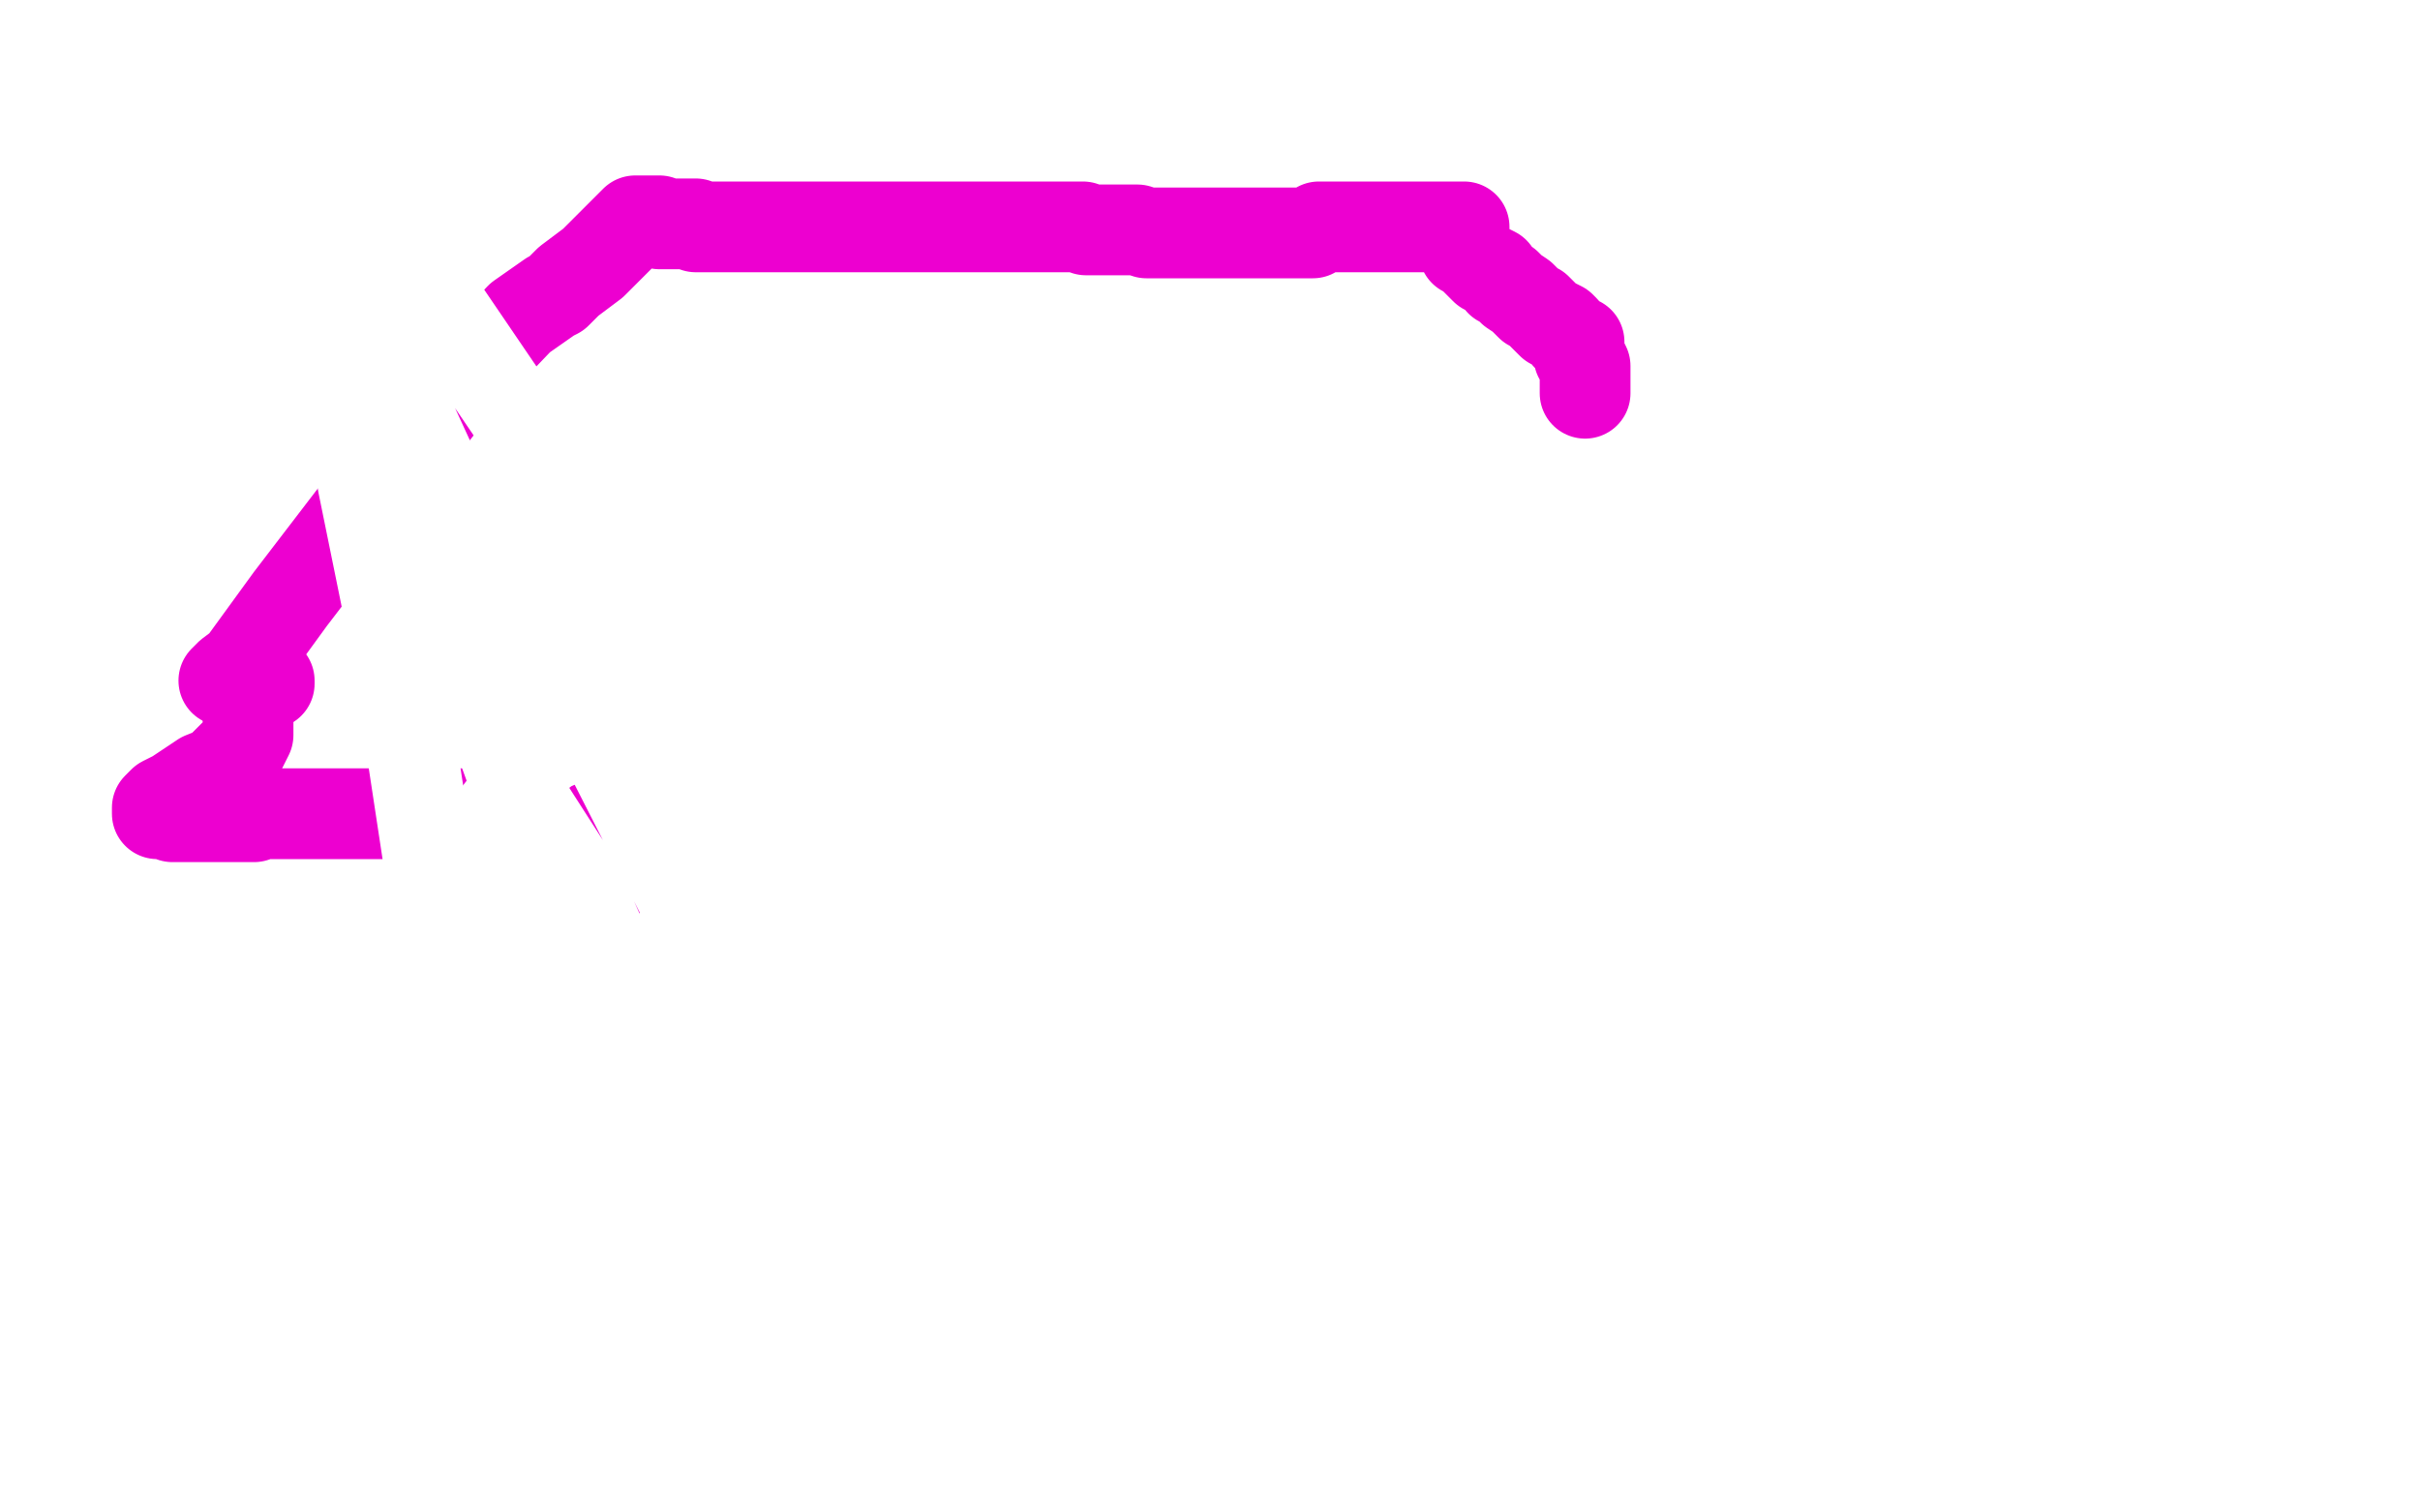 <?xml version="1.0" standalone="no"?>
<!DOCTYPE svg PUBLIC "-//W3C//DTD SVG 1.1//EN"
"http://www.w3.org/Graphics/SVG/1.1/DTD/svg11.dtd">

<svg width="800" height="500" version="1.1" xmlns="http://www.w3.org/2000/svg" xmlns:xlink="http://www.w3.org/1999/xlink" style="stroke-antialiasing: false"><desc>This SVG has been created on https://colorillo.com/</desc><rect x='0' y='0' width='800' height='500' style='fill: rgb(255,255,255); stroke-width:0' /><polyline points="211,489 211,487 211,487 211,485 211,485 211,483 211,483 211,482 211,482 210,481 210,479 209,478 208,475 206,475 206,474 206,473 206,469 206,467 206,465 206,463 206,460 206,455 207,451 207,449 207,446 207,445 207,443 207,439 207,434 207,427 207,421 207,418 207,416 207,415 207,411 206,401 206,395 206,389 206,385 206,381 206,379 206,377 206,374 206,373 206,372 206,369 206,367 207,355 209,345 209,341 210,335 210,328 210,325 210,320 210,318 210,316 210,313 210,309 210,306 210,305 210,304 210,300 210,299 210,297 210,296 210,293 210,289 210,287 210,283 210,281 210,280 210,279 210,278 210,277 210,276 210,275 210,273 210,271 211,269 211,267 211,266 211,265" style="fill: none; stroke: #ed00d0; stroke-width: 30; stroke-linejoin: round; stroke-linecap: round; stroke-antialiasing: false; stroke-antialias: 0; opacity: 1.0"/>
<polyline points="218,265 218,266 218,266" style="fill: none; stroke: #ed00d0; stroke-width: 30; stroke-linejoin: round; stroke-linecap: round; stroke-antialiasing: false; stroke-antialias: 0; opacity: 1.0"/>
<polyline points="214,266 212,267 212,267 207,267 207,267 205,267 205,267 200,267 200,267 197,268 197,268 196,269 196,269 194,269 193,271 192,271 190,271 189,271 187,271 186,271 185,271 184,267 182,265 182,264 181,264 178,264 176,264 174,264 172,263 171,263 168,264 166,265 165,265 164,265 162,266 162,267 160,268 158,269 157,269 156,269 155,269 154,269 153,269 152,269 150,269 149,269 148,269 144,269 141,269 140,269 139,269 138,269 137,269 136,269 135,269 132,269 131,269 128,269 125,269 123,269 121,269 119,269 118,269 117,269 115,269 114,269 113,269 112,269 109,269 104,269 100,269 96,269 93,269 92,269 90,269 89,269 88,269 86,269 84,270 83,270 82,270 80,270 79,270 77,270 76,270 75,270 74,270 73,270 72,270 71,270 70,270 69,270 68,270 67,270 66,270 64,270 62,270 61,270 58,270 57,270 56,269 55,269 54,269 53,269 52,269 52,268 52,267 54,265 58,263 67,257 72,255 78,249 80,247 81,245 82,243 82,239 82,238 82,235 82,234 82,233" style="fill: none; stroke: #ed00d0; stroke-width: 30; stroke-linejoin: round; stroke-linecap: round; stroke-antialiasing: false; stroke-antialias: 0; opacity: 1.0"/>
<polyline points="83,233 83,232 83,232 81,229 81,229 81,227 81,227 82,227 83,227 86,227 89,226 89,225" style="fill: none; stroke: #ed00d0; stroke-width: 30; stroke-linejoin: round; stroke-linecap: round; stroke-antialiasing: false; stroke-antialias: 0; opacity: 1.0"/>
<polyline points="74,225 76,223 76,223 80,220 80,220 96,198 96,198 132,151 132,151 150,128 150,128 172,105 182,98 184,97 188,93 196,87 198,85 203,80 207,76 209,74 210,73 211,73 212,73 213,73 214,73 216,73 217,73 218,73 218,74 219,74 220,74 222,74 223,74 224,74 226,74 227,74 228,74 229,74 230,74 230,75 232,75 234,75 235,75 236,75 237,75 238,75 240,75 244,75 246,75 249,75 250,75 252,75 254,75 255,75 256,75 257,75 258,75 260,75 262,75 264,75 266,75 269,75 272,75 273,75 274,75 276,75 278,75 280,75 283,75 287,75 290,75 300,75 309,75 312,75 318,75 320,75 324,75 328,75 334,75 338,75 351,75 353,75 356,75 358,75 359,76 360,76 362,76 364,76 366,76 372,76 376,76 379,77 380,77 382,77 383,77 385,77 388,77 390,77 392,77 394,77 398,77 401,77 412,77 420,77 422,77 426,77 428,77 429,77 431,77 432,77 433,77 434,77 434,76 435,76 436,75 441,75 444,75 449,75 452,75 454,75 456,75 457,75 458,75 459,75 461,75 462,75 464,75 470,75 474,75 479,75 482,75 483,75 484,75 484,76 484,77 484,78 484,79 484,80 484,81 484,83 485,83 486,84 487,85 489,87 491,89 492,89 494,90 496,93 498,94 500,96 503,98 504,99 506,101 508,102 509,103 511,105 512,106 513,107 514,107 516,108 517,109 518,111 520,112 521,113 522,113 522,115 522,116 522,118 523,119 524,121 524,122 524,123 524,124 524,125 524,126 524,128 524,129 524,130" style="fill: none; stroke: #ed00d0; stroke-width: 30; stroke-linejoin: round; stroke-linecap: round; stroke-antialiasing: false; stroke-antialias: 0; opacity: 1.0"/>
<polyline points="216,493 216,490 216,490 216,488 216,488 216,487 216,487 216,484 216,484 216,481 216,481 216,479 216,479 215,475 215,475 214,471 208,458 204,451 202,446 200,438 196,429 196,425 192,413 188,402 188,397 183,387 181,381 175,373 166,365 164,363 162,358 162,354 162,353 162,351 162,349 162,347 163,345 165,342 166,341 168,337 169,333 170,332 173,329 176,327 177,326 178,325 181,325 181,325 183,325 183,325 184,327 184,327 184,332 184,332 184,335 184,335 184,341 184,341 185,348 186,350 186,353 187,353 187,354 187,355 187,356 187,357 187,359 186,361 186,363 186,367 185,373 185,376 185,381 185,386 185,389 185,393 186,396 186,397 186,400 187,401 188,405 189,410 190,413 192,418 194,423 196,425 197,429 199,435 200,438 202,443 204,450 205,453 208,461 211,467 212,469 216,474 219,478 220,480 226,485 234,493 236,497 230,499 230,497 229,496 227,493 225,485 223,482 221,477 218,475 218,474 216,475 216,477 215,479 214,481 210,486 209,488 205,491 199,494 194,497 144,499 146,489 155,472 165,461 170,457 178,452 185,450 188,450 193,451 195,454 195,455 195,459 194,464 194,467 193,473 193,476 191,485 188,495 176,497 170,461 150,339 131,214 120,160 107,81 102,23 102,9 102,3 102,6 102,17 104,25 104,27 106,32 110,39 113,47 126,71 138,90 170,137 201,181 210,199 220,225 227,242 229,248 232,259 232,273 232,277 233,282 234,295 236,301 238,313 242,329 244,337 246,349 249,357 249,359 249,363 246,368 245,370 243,374 242,375 241,375 240,376 240,379 239,381 238,385 237,388 237,391 237,399 236,413 235,417 234,419 234,417 234,411 234,408 232,398 228,375 218,353 190,291 172,263 152,208 131,140 122,77 118,59 118,51 118,63 120,76 120,82 122,95 126,112 128,122 145,159 182,218 201,248 229,303 248,331 255,340 262,349 266,350 268,350 270,350 272,350 273,350" style="fill: none; stroke: #ffffff; stroke-width: 30; stroke-linejoin: round; stroke-linecap: round; stroke-antialiasing: false; stroke-antialias: 0; opacity: 1.0"/>
<polyline points="206,421 206,423 206,423 206,427 206,427 206,429 206,429 205,432 205,432 204,435 204,435 203,437 203,437 202,437 202,437 201,437 201,438 201,439 203,439 204,440 207,441 212,443 214,446 220,449 228,451 230,451 234,452 237,453 238,453 241,456 242,457 242,458 242,459 241,460 238,461 234,461 228,461 218,460 213,458 208,452 205,443 205,438 205,429 206,425 206,420 206,416 207,410 207,408 207,397 207,391 207,371 209,351 212,341 213,329 216,324 216,323 219,319 223,313 224,311 224,310 224,311 225,315 225,323 225,332 225,336 224,344 221,349 220,351 218,360 218,376 218,387 218,404 218,418 217,422 216,425 214,426 211,425 210,424 206,421 204,416 202,413 200,399 195,373 194,365 193,350" style="fill: none; stroke: #ffffff; stroke-width: 30; stroke-linejoin: round; stroke-linecap: round; stroke-antialiasing: false; stroke-antialias: 0; opacity: 1.0"/>
<polyline points="195,420 194,420 194,420 194,419 194,419 195,419 195,419 196,419 197,419 198,419 199,419 200,419 200,420 201,420 202,421 203,422 203,423 204,423 204,424 204,425 204,427 204,429 204,430 204,431 204,433 204,434 204,435 204,437" style="fill: none; stroke: #ffffff; stroke-width: 30; stroke-linejoin: round; stroke-linecap: round; stroke-antialiasing: false; stroke-antialias: 0; opacity: 1.0"/>
<polyline points="164,289 164,288 164,288 164,285 164,285 164,281 164,281 164,275 164,275 164,270 164,270 171,261 171,261 176,251 176,251 181,247 190,243 204,240 210,240 220,240 226,240 229,240 234,244 236,247 242,257 250,267 256,279 261,287 262,297 256,306 250,310 232,321 220,326 178,333 111,333 82,330 15,323" style="fill: none; stroke: #ffffff; stroke-width: 30; stroke-linejoin: round; stroke-linecap: round; stroke-antialiasing: false; stroke-antialias: 0; opacity: 1.0"/>
</svg>
